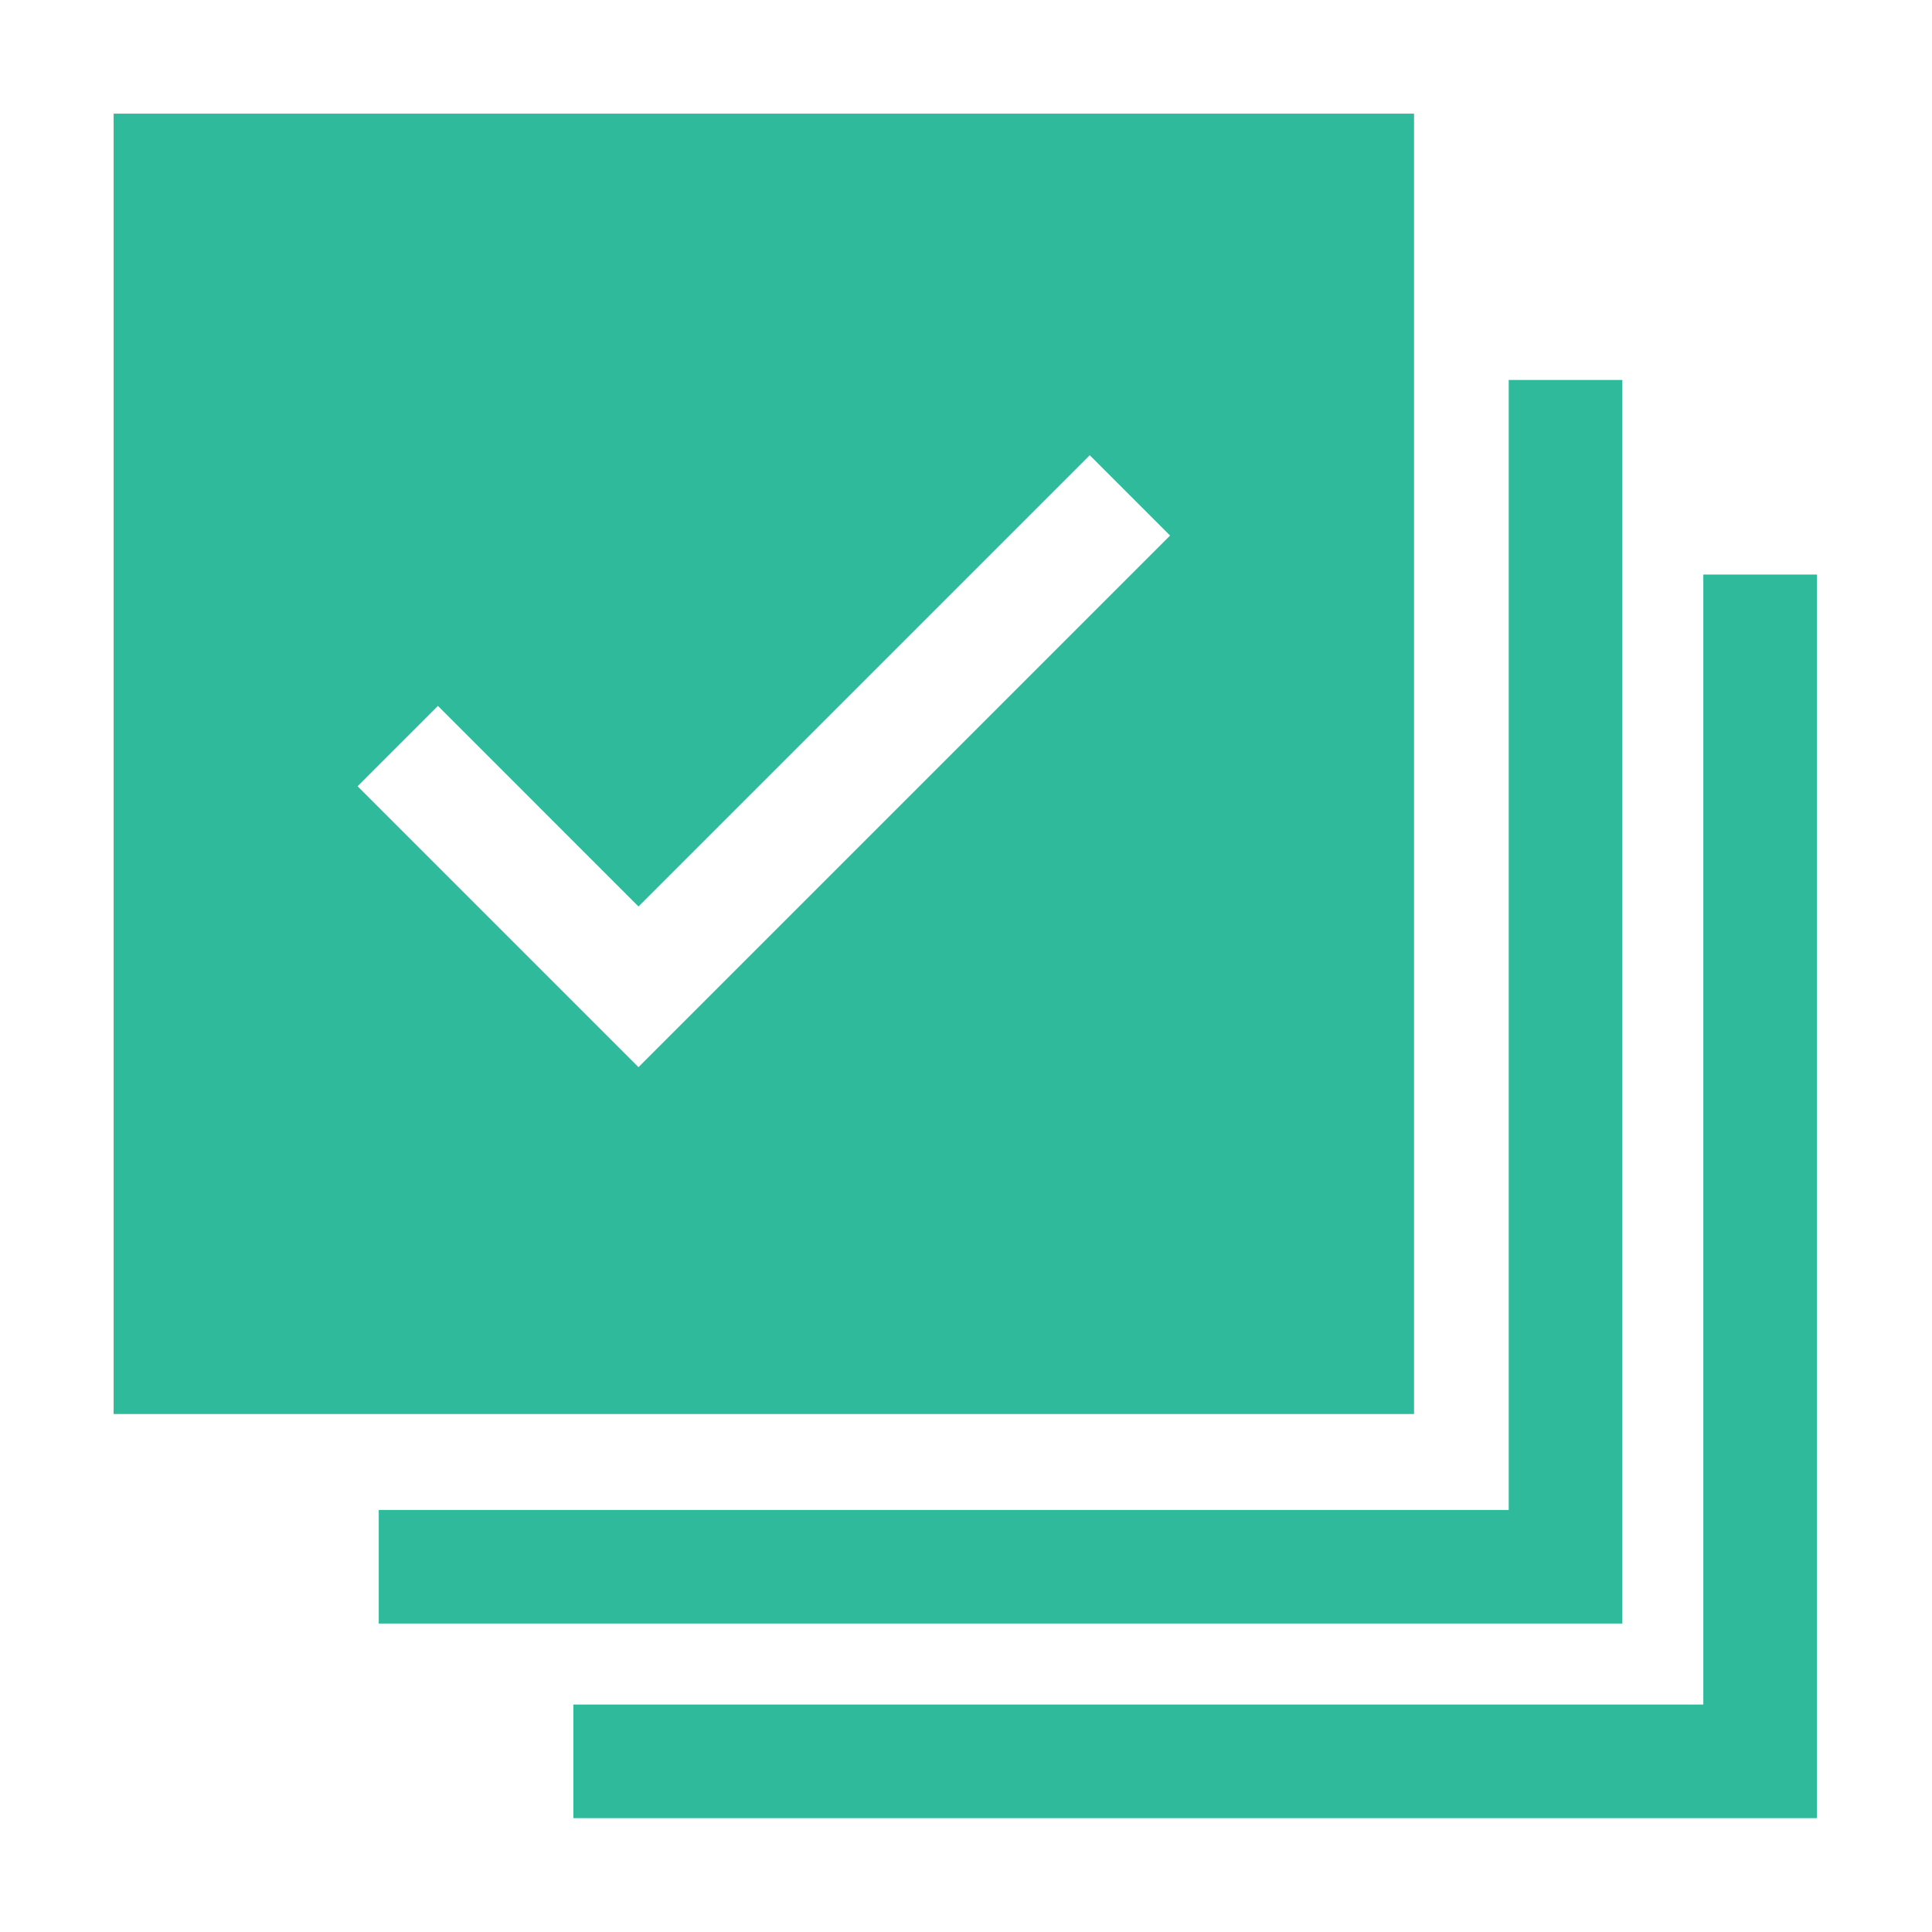 <svg version="1.1" xmlns="http://www.w3.org/2000/svg" xmlns:xlink="http://www.w3.org/1999/xlink" tabindex="0" id="logo" viewBox="0 0 51 51"> <g transform="translate(3,3) scale(0.45,0.45)" style="color: rgb(47, 186, 156);"><g><g transform="translate(-5.556, -5.556) scale(1.111)"><g stroke="none" stroke-width="1" fill="none" fill-rule="evenodd"><path d="M84.66,19.062 L78.661,19.062 L78.661,78.725 L18.998,78.725 L18.998,84.724 L84.66,84.724 L84.66,19.062 L84.66,19.062 Z M88.936,29.338 L88.936,89.001 L29.274,89.001 L29.274,95 L94.936,95 L94.936,29.338 L88.936,29.338 L88.936,29.338 Z M5,73.662 L73.662,73.662 L73.662,5 L5,5 L5,73.662 Z M32.712,55.347 L17.88,40.515 L22.122,36.272 L32.712,46.862 L56.539,23.036 L60.781,27.278 L32.712,55.347 L32.712,55.347 Z" fill="#2fba9c"/></g></g></g> </g>   </svg>
